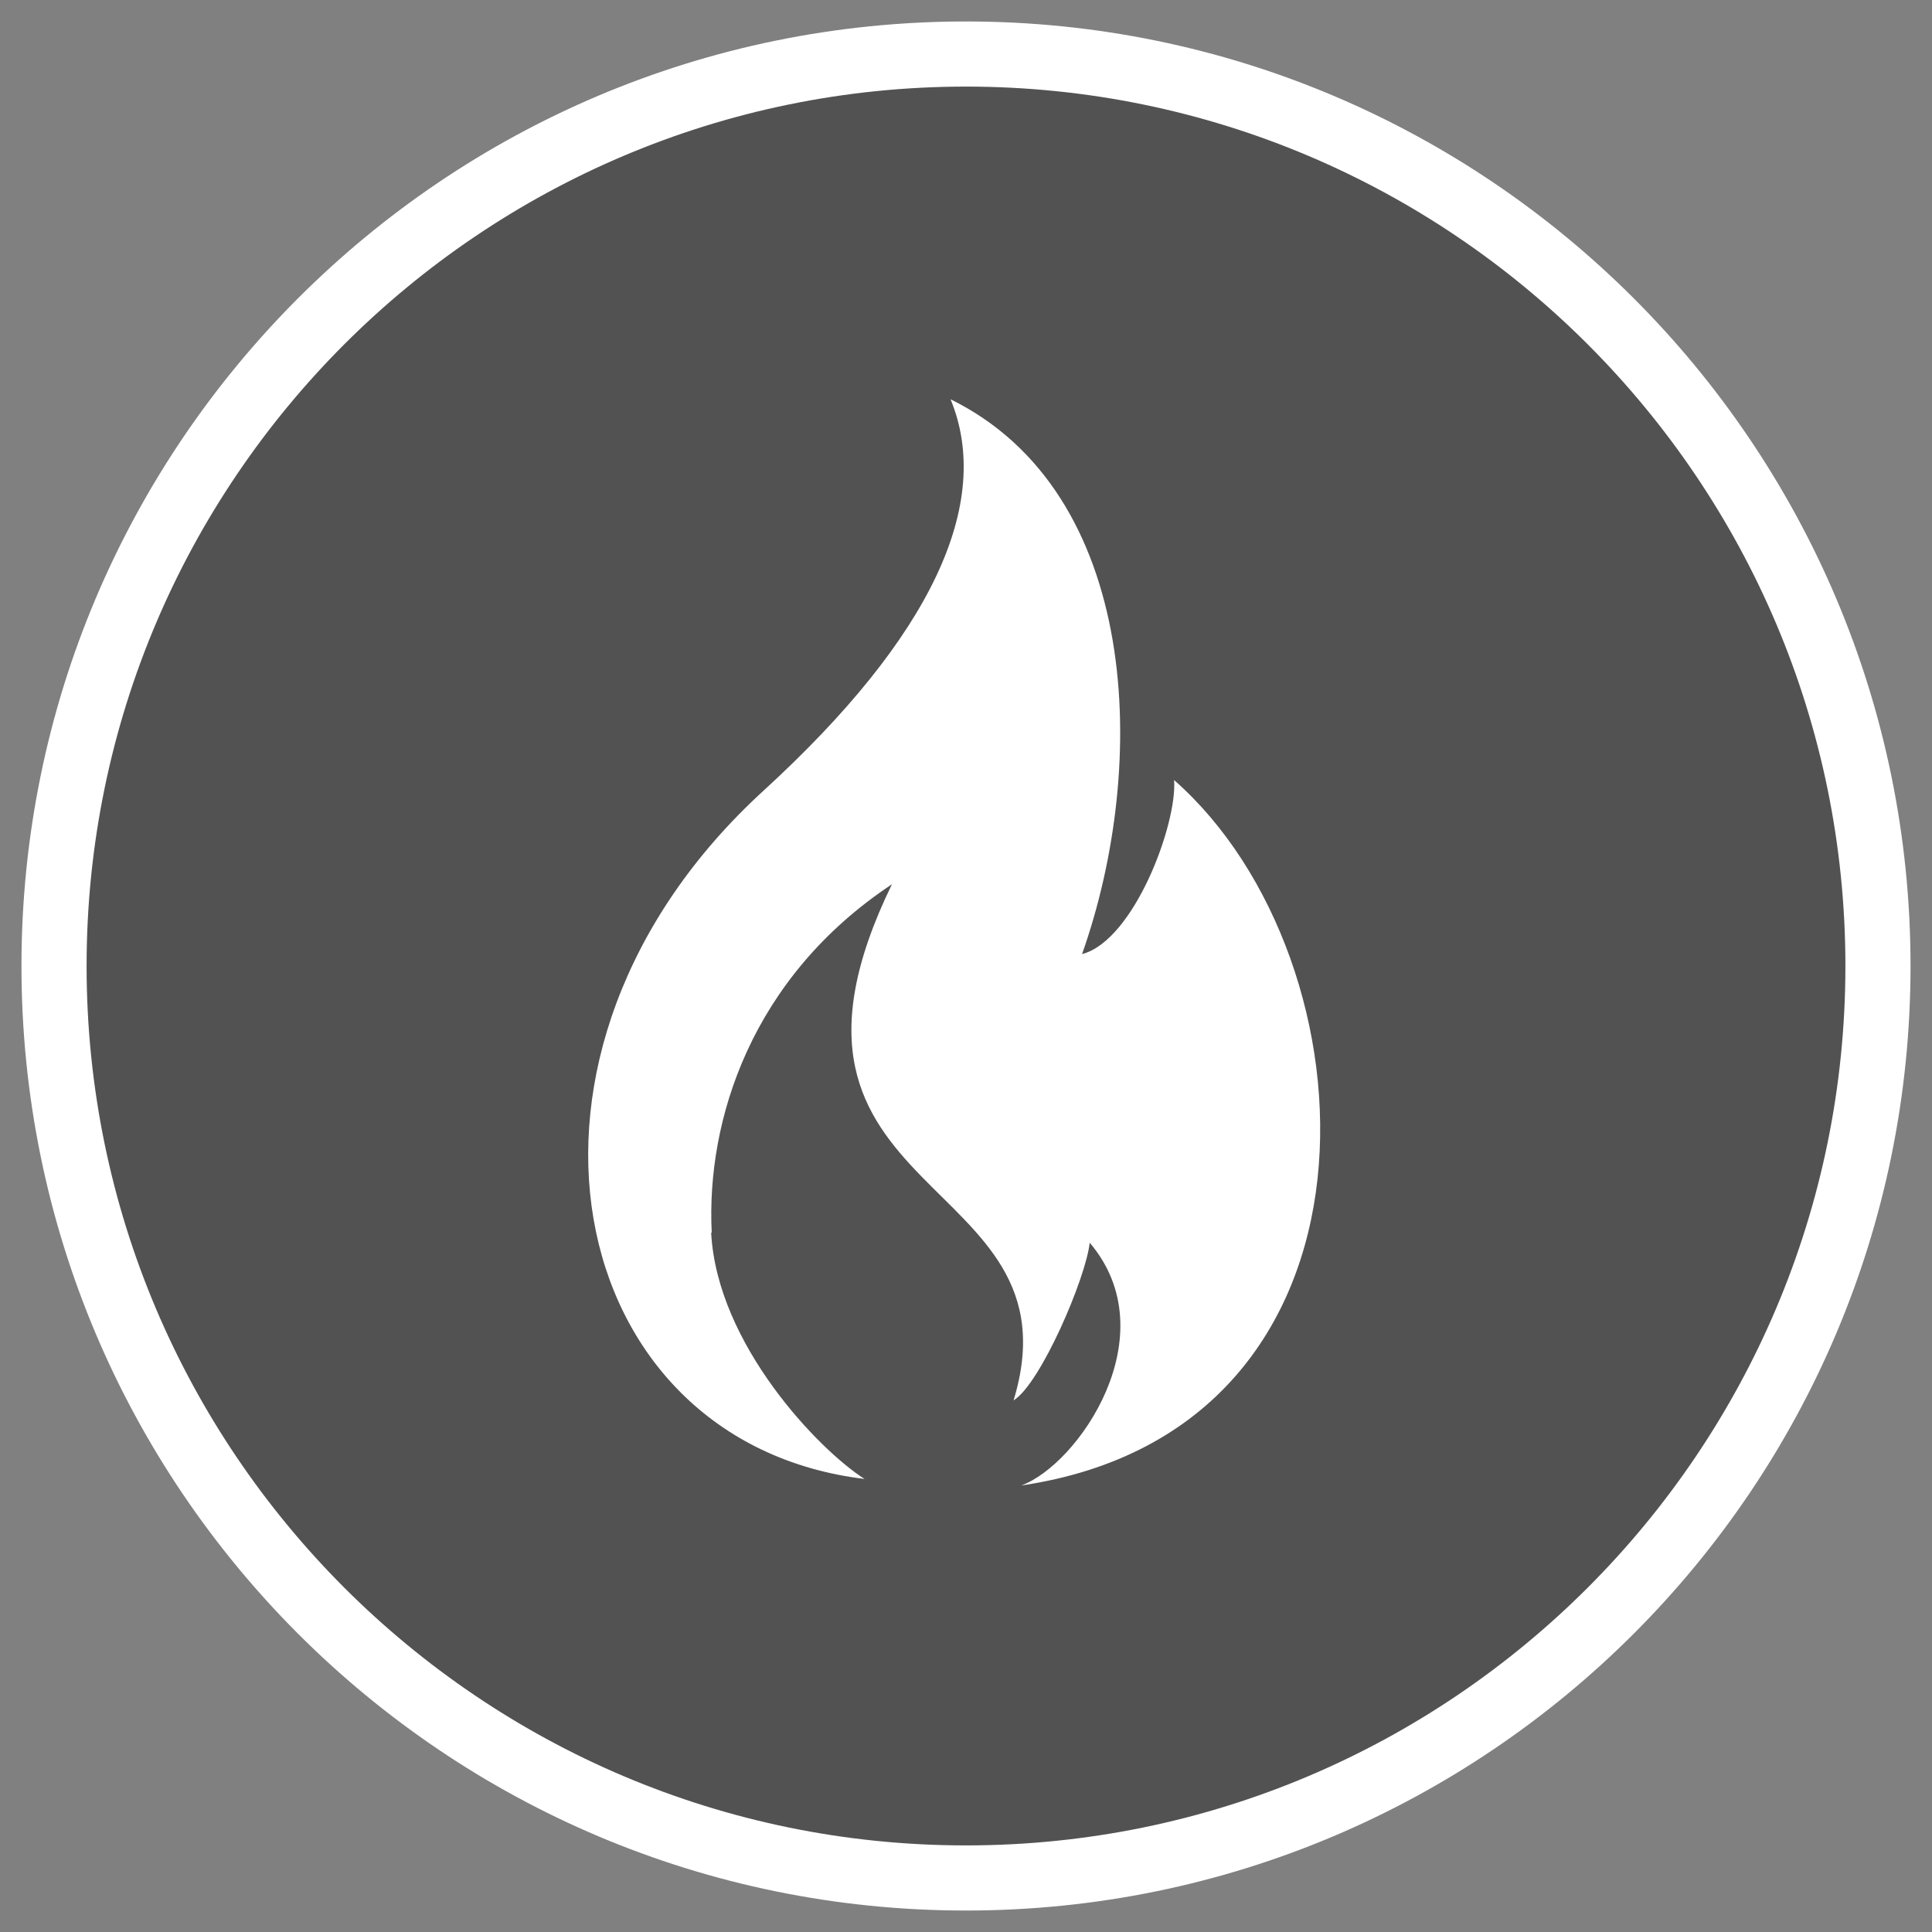<svg width="90" height="90" viewBox="0 0 90 90" fill="none" xmlns="http://www.w3.org/2000/svg">
<rect x="0" y="0" width="90" height="90" fill="#808080" stroke="none"/>
<circle opacity="0.36" cx="45" cy="45" r="42" fill="black"/>
<path fill-rule="evenodd" clip-rule="evenodd" d="M45 1C20.694 1 1 20.715 1 45C1 69.285 20.694 89 45 89C69.276 89 89 69.285 89 45C89 20.715 69.276 1 45 1ZM45 4.034C67.607 4.034 85.966 22.391 85.966 45C85.966 67.61 67.607 85.966 45 85.966C22.393 85.966 4.034 67.61 4.034 45C4.034 22.391 22.393 4.034 45 4.034Z" fill="white"/>
<path d="M33.154 57.407C32.899 52.197 34.992 45.539 41.55 41.193C34.303 56.06 50.483 54.51 47.216 65.235C48.467 64.473 50.585 59.542 50.763 57.89C54.413 62.185 50.227 68.234 47.573 69.2C65.336 66.582 64.238 44.726 54.694 36.339C54.847 38.372 52.831 43.811 50.406 44.446C53.545 35.577 53.111 22.945 44.281 18.6C46.272 23.428 43.413 29.655 35.579 36.822C22.282 48.97 26.162 67.192 40.274 68.895C38.182 67.573 33.409 62.643 33.129 57.433L33.154 57.407Z" fill="white"/>
</svg>
